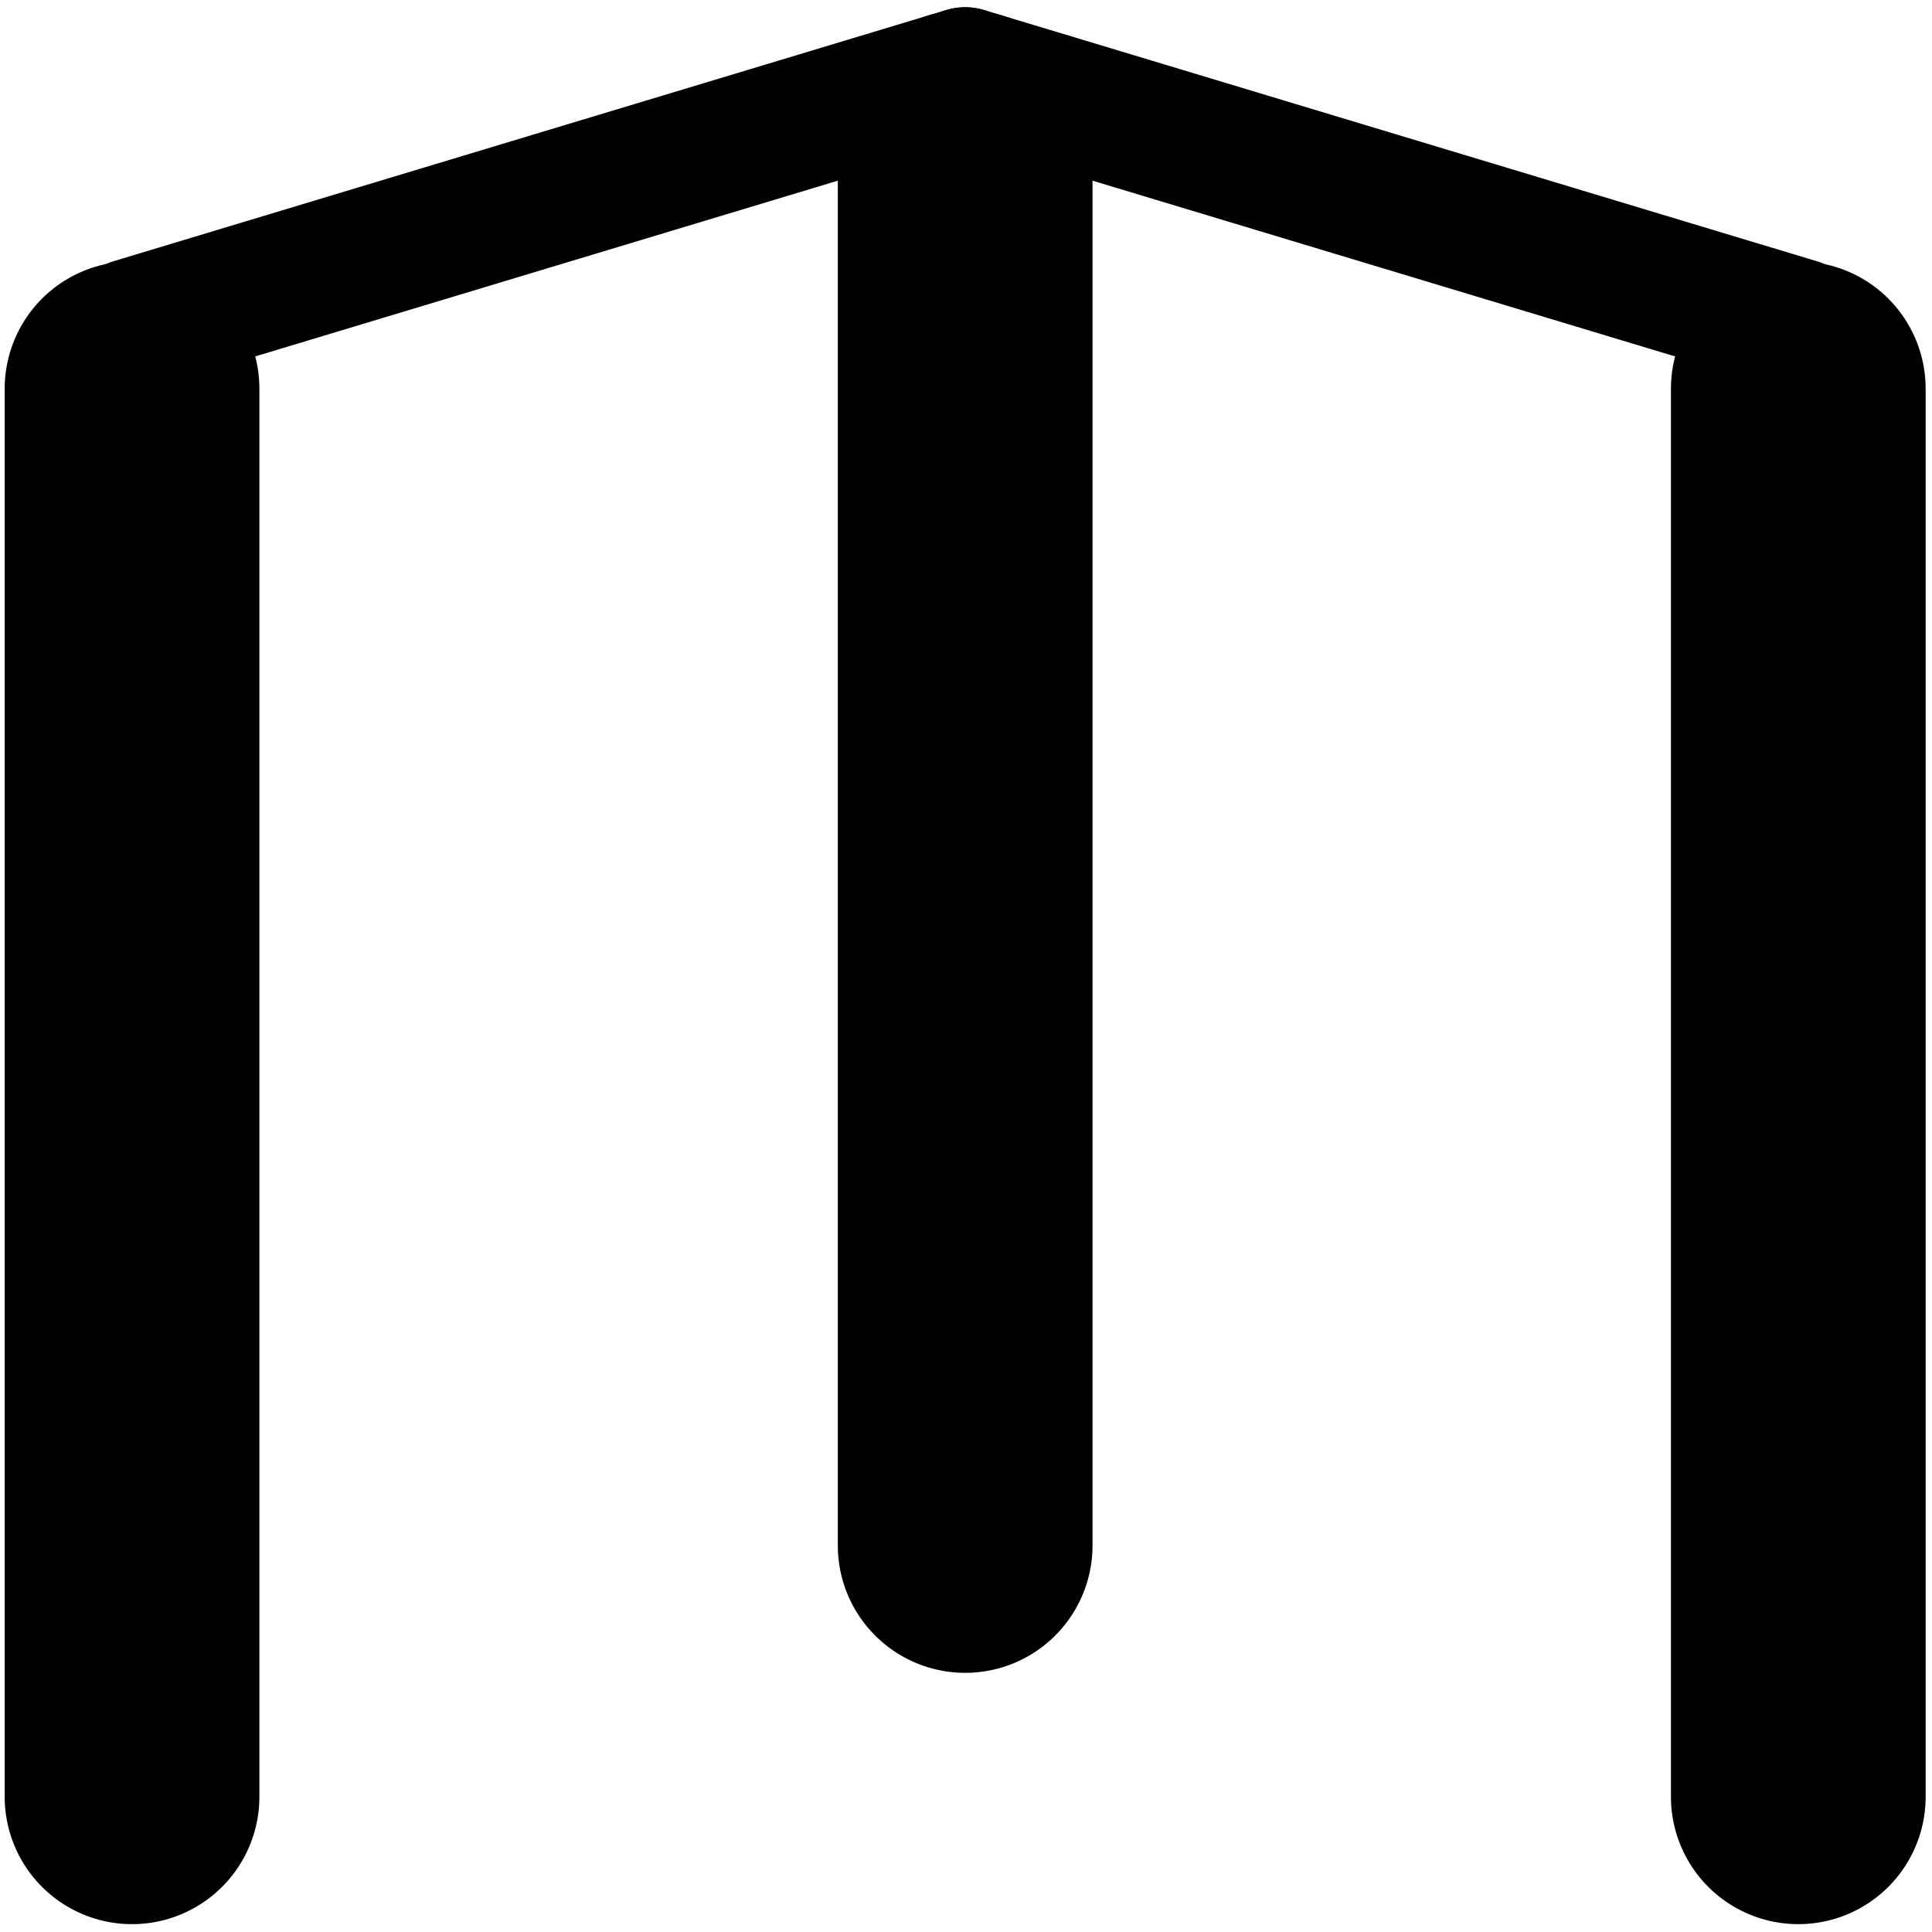 <?xml version="1.0" encoding="UTF-8" standalone="no"?>
<!DOCTYPE svg PUBLIC "-//W3C//DTD SVG 1.1//EN" "http://www.w3.org/Graphics/SVG/1.1/DTD/svg11.dtd">
<!-- Created with Vectornator (http://vectornator.io/) -->
<svg height="100%" stroke-miterlimit="10" style="fill-rule:nonzero;clip-rule:evenodd;stroke-linecap:round;stroke-linejoin:round;" version="1.1" viewBox="0 0 1024 1024" width="100%" xml:space="preserve" xmlns="http://www.w3.org/2000/svg" xmlns:xlink="http://www.w3.org/1999/xlink">
<defs/>
<g id="Layer-1">
<path d="M69.982 206.014L69.982 952.341" fill="none" opacity="1" stroke="#000000" stroke-linecap="round" stroke-linejoin="round" stroke-width="135"/>
<path d="M70.213 171.979L511.558 38.846" fill="none" opacity="1" stroke="#000000" stroke-linecap="round" stroke-linejoin="round" stroke-width="70"/>
<path d="M953.134 206.014L953.134 952.341" fill="none" opacity="1" stroke="#000000" stroke-linecap="round" stroke-linejoin="round" stroke-width="135"/>
<path d="M511.558 72.811L511.558 819.138" fill="none" opacity="1" stroke="#000000" stroke-linecap="round" stroke-linejoin="round" stroke-width="135"/>
<path d="M952.903 171.979L511.558 38.846" fill="none" opacity="1" stroke="#000000" stroke-linecap="round" stroke-linejoin="round" stroke-width="70"/>
</g>
<clipPath id="ArtboardFrame">
<rect height="1024" width="1024" x="0" y="0"/>
</clipPath>
<g clip-path="url(#ArtboardFrame)" id="Layer-2" visibility="hidden">
<g opacity="1">
<path d="M512 6C474.721 6 444.5 19.513 444.5 36.156C444.5 348.307 444.5 660.444 444.5 972.594C444.5 989.237 474.721 1002.72 512 1002.72C549.279 1002.72 579.5 989.237 579.5 972.594C579.5 660.443 579.5 348.307 579.5 36.156C579.5 19.513 549.279 6 512 6Z" fill="#000000" stroke="none"/>
</g>
<path d="M204.739 994.604L288.462 994.604L819.261 994.604" fill="none" opacity="1" stroke="#000000" stroke-linecap="square" stroke-linejoin="round" stroke-width="55"/>
</g>
<g clip-path="url(#ArtboardFrame)" id="Layer-3" visibility="hidden">
<path d="M68.022 1022.9L68.022 268.371C68.022 157.914 157.819 68.371 268.588 68.371L754.724 68.371C865.493 68.371 955.29 157.914 955.29 268.371L955.29 1022.9" fill="none" opacity="1" stroke="#000000" stroke-linecap="butt" stroke-linejoin="round" stroke-width="135"/>
<path d="M68.022 494.97L955.29 494.97" fill="none" opacity="1" stroke="#000000" stroke-linecap="round" stroke-linejoin="round" stroke-width="55"/>
</g>
</svg>
